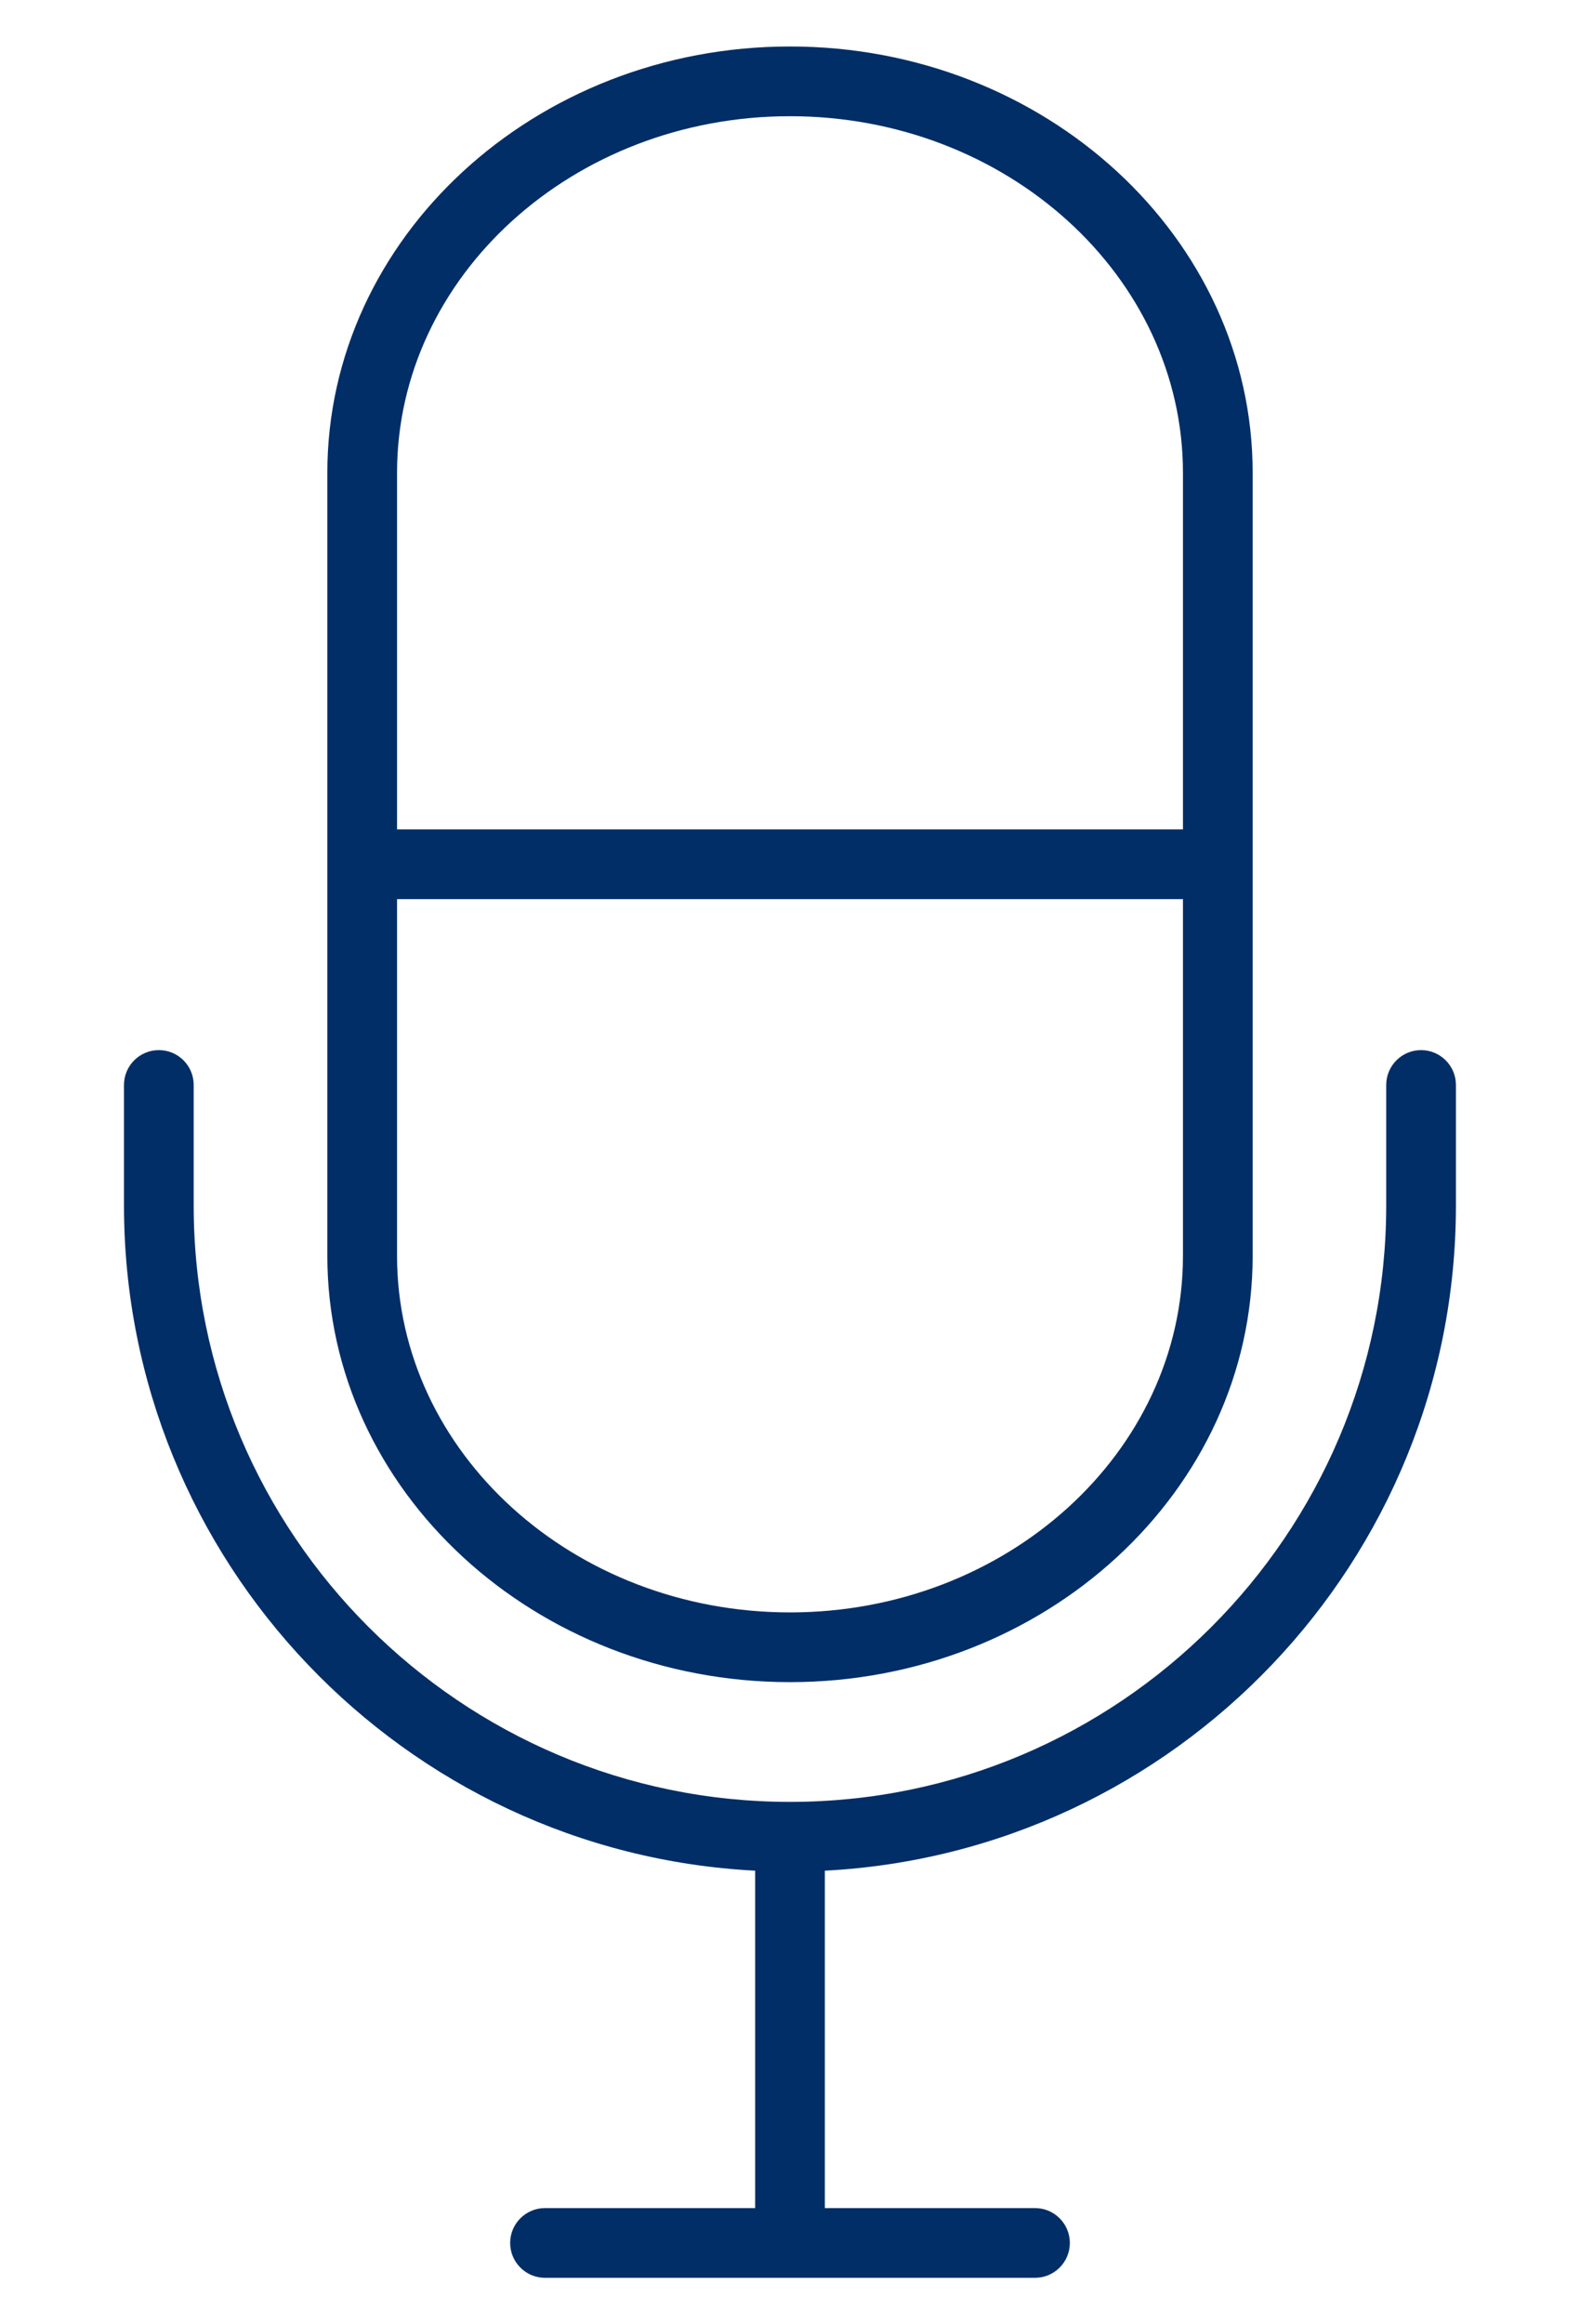 <svg width="17" height="25" viewBox="0 0 17 25" fill="none" xmlns="http://www.w3.org/2000/svg">
<path d="M15.665 11.67V12.965C15.665 16.791 12.652 19.925 8.875 20.121V23.75H11.136C11.343 23.75 11.511 23.918 11.511 24.125C11.511 24.332 11.343 24.5 11.136 24.5H5.864C5.657 24.5 5.489 24.332 5.489 24.125C5.489 23.918 5.657 23.75 5.864 23.75H8.125V20.121C4.347 19.925 1.334 16.791 1.334 12.965V11.67C1.334 11.463 1.502 11.295 1.709 11.295C1.917 11.295 2.084 11.463 2.084 11.67V12.965C2.084 16.503 4.962 19.381 8.5 19.381C12.037 19.381 14.915 16.503 14.915 12.965V11.67C14.915 11.463 15.083 11.295 15.29 11.295C15.497 11.295 15.665 11.463 15.665 11.67ZM8.5 0.5C11.245 0.5 13.478 2.557 13.478 5.086V13.507C13.478 16.035 11.245 18.093 8.5 18.093C5.755 18.093 3.522 16.035 3.522 13.507V5.086C3.522 2.557 5.755 0.5 8.5 0.5ZM12.728 13.507V9.671H4.272V13.507C4.272 15.622 6.168 17.343 8.5 17.343C10.831 17.343 12.728 15.622 12.728 13.507ZM8.5 1.25C6.168 1.25 4.272 2.971 4.272 5.086V8.921H12.728V5.086C12.728 2.971 10.831 1.25 8.5 1.25Z" fill="#012E67"/>
</svg>
